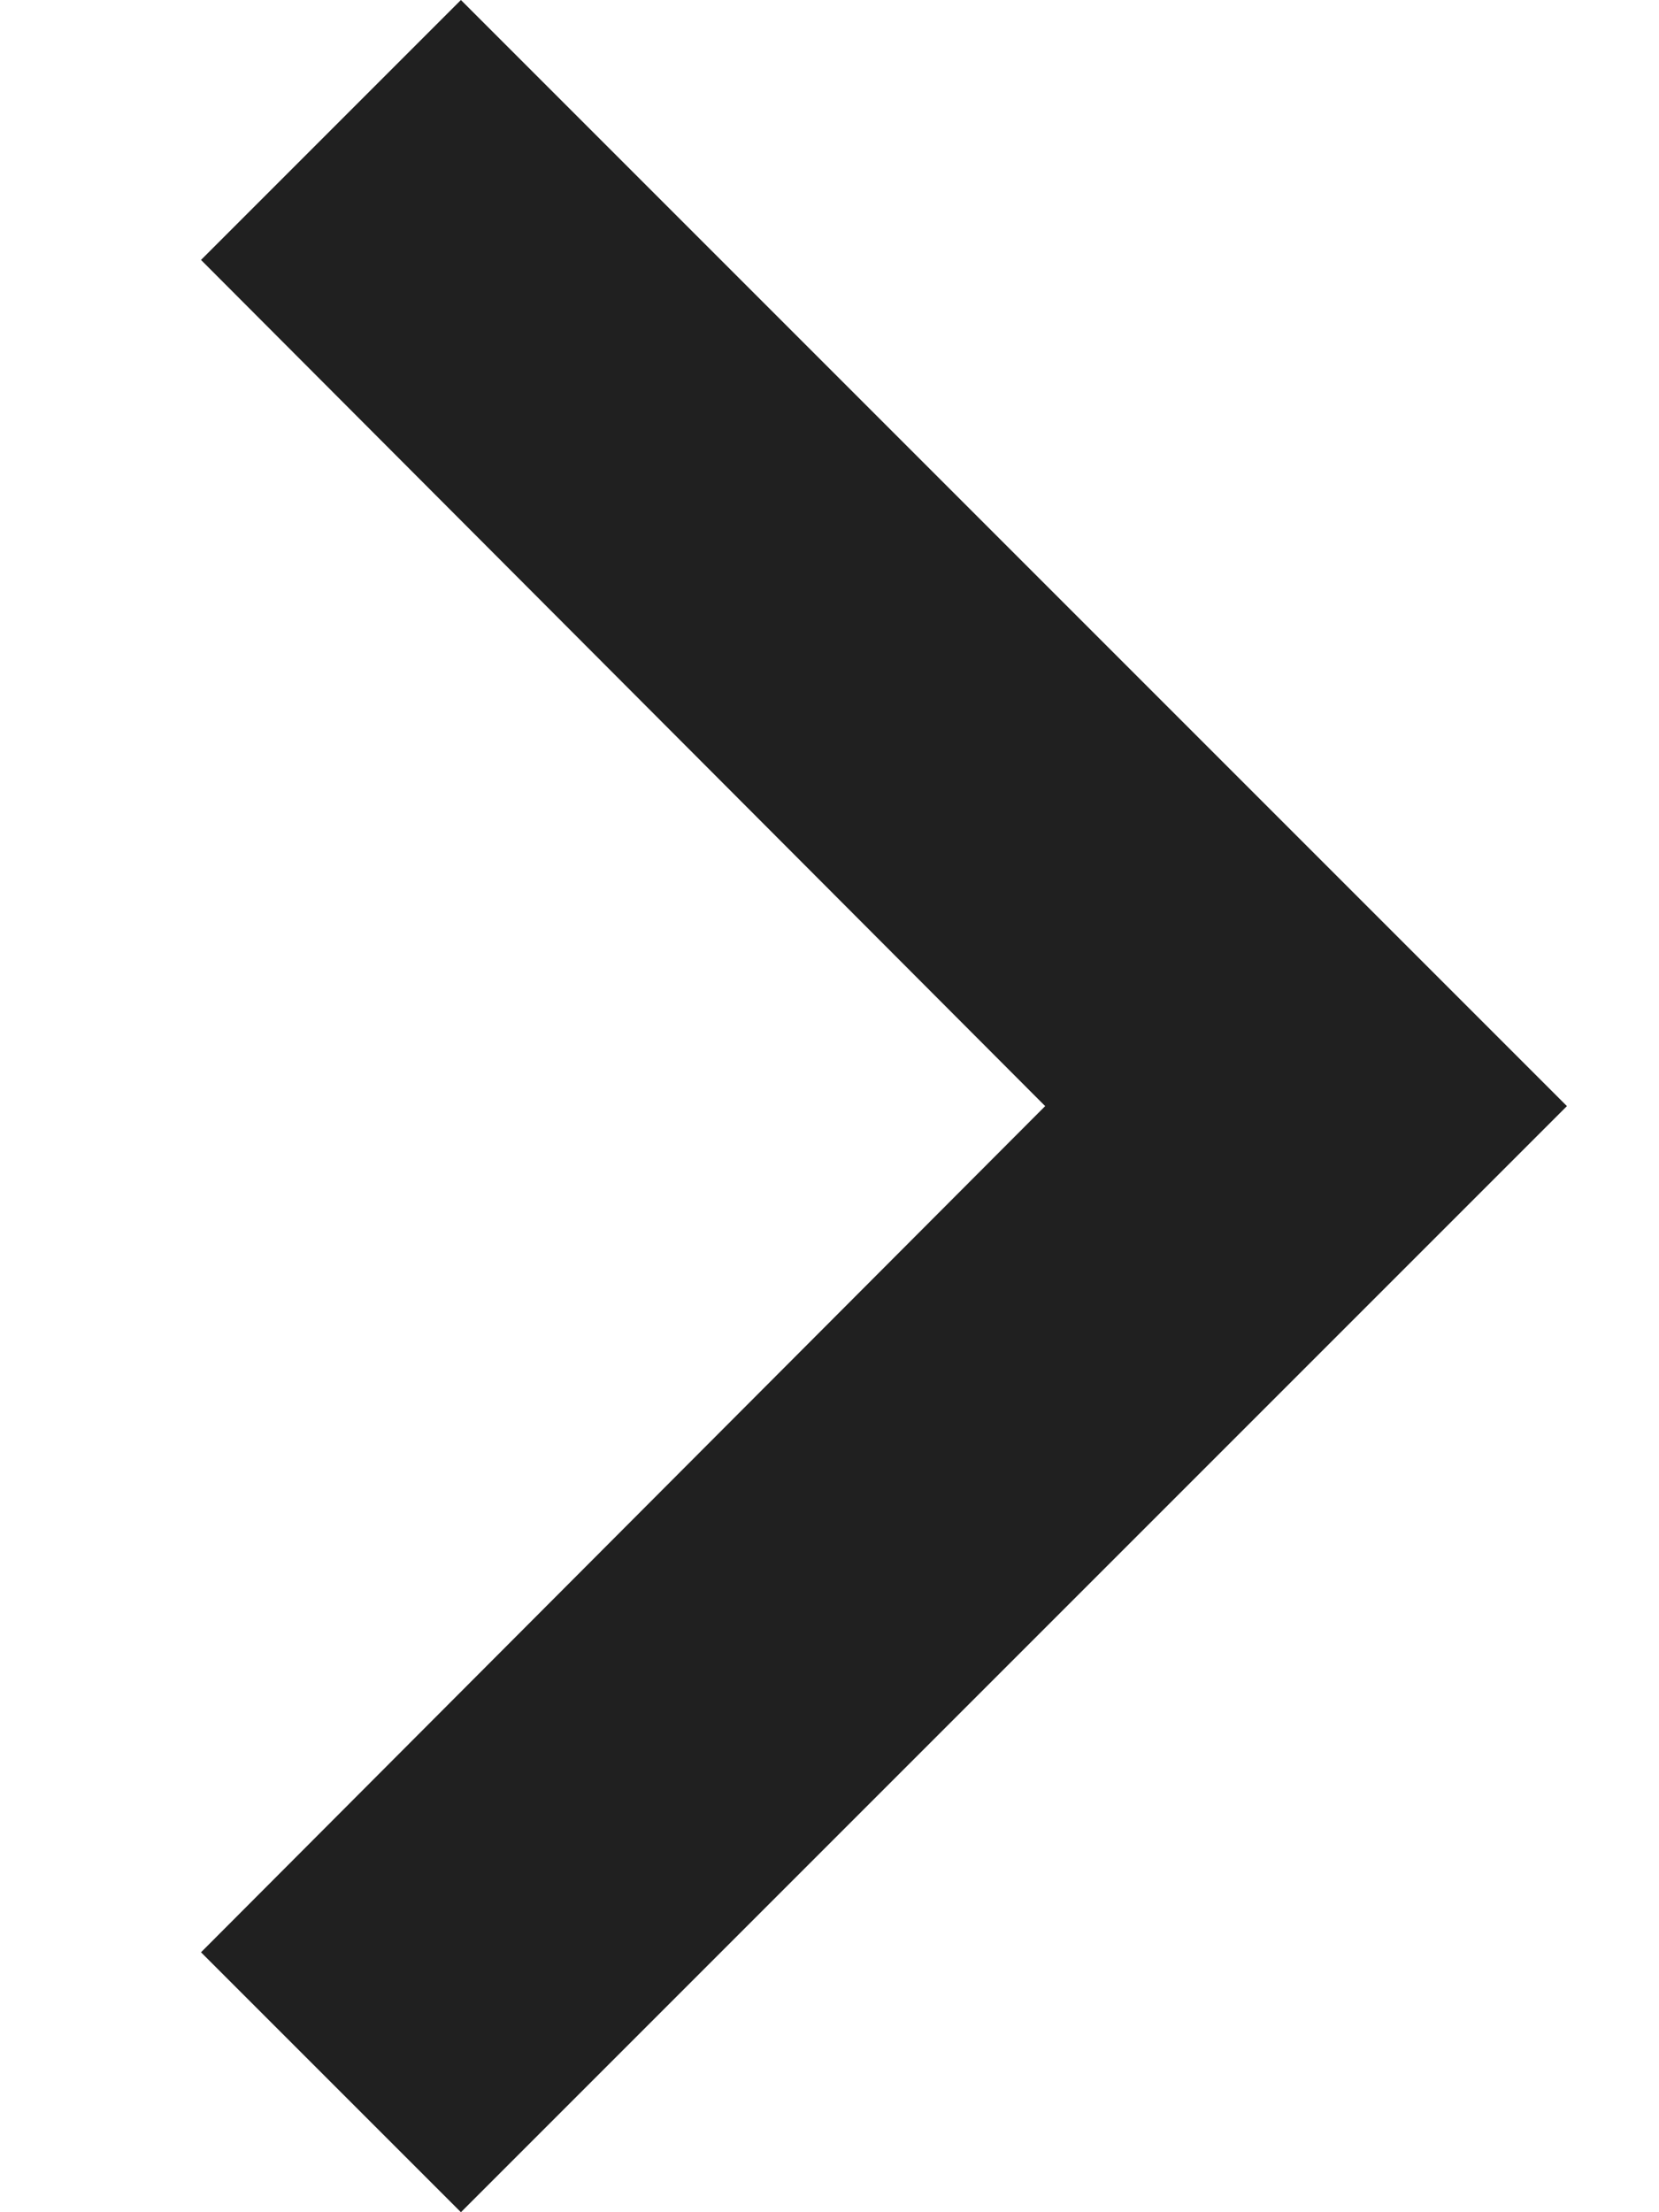 <svg width="6" height="8" viewBox="0 0 6 8" fill="none" xmlns="http://www.w3.org/2000/svg">
<path d="M0.727 7.06L3.78 4L0.727 0.94L1.667 -4.10887e-08L5.667 4L1.667 8L0.727 7.06Z" fill="#202020"/>
</svg>
